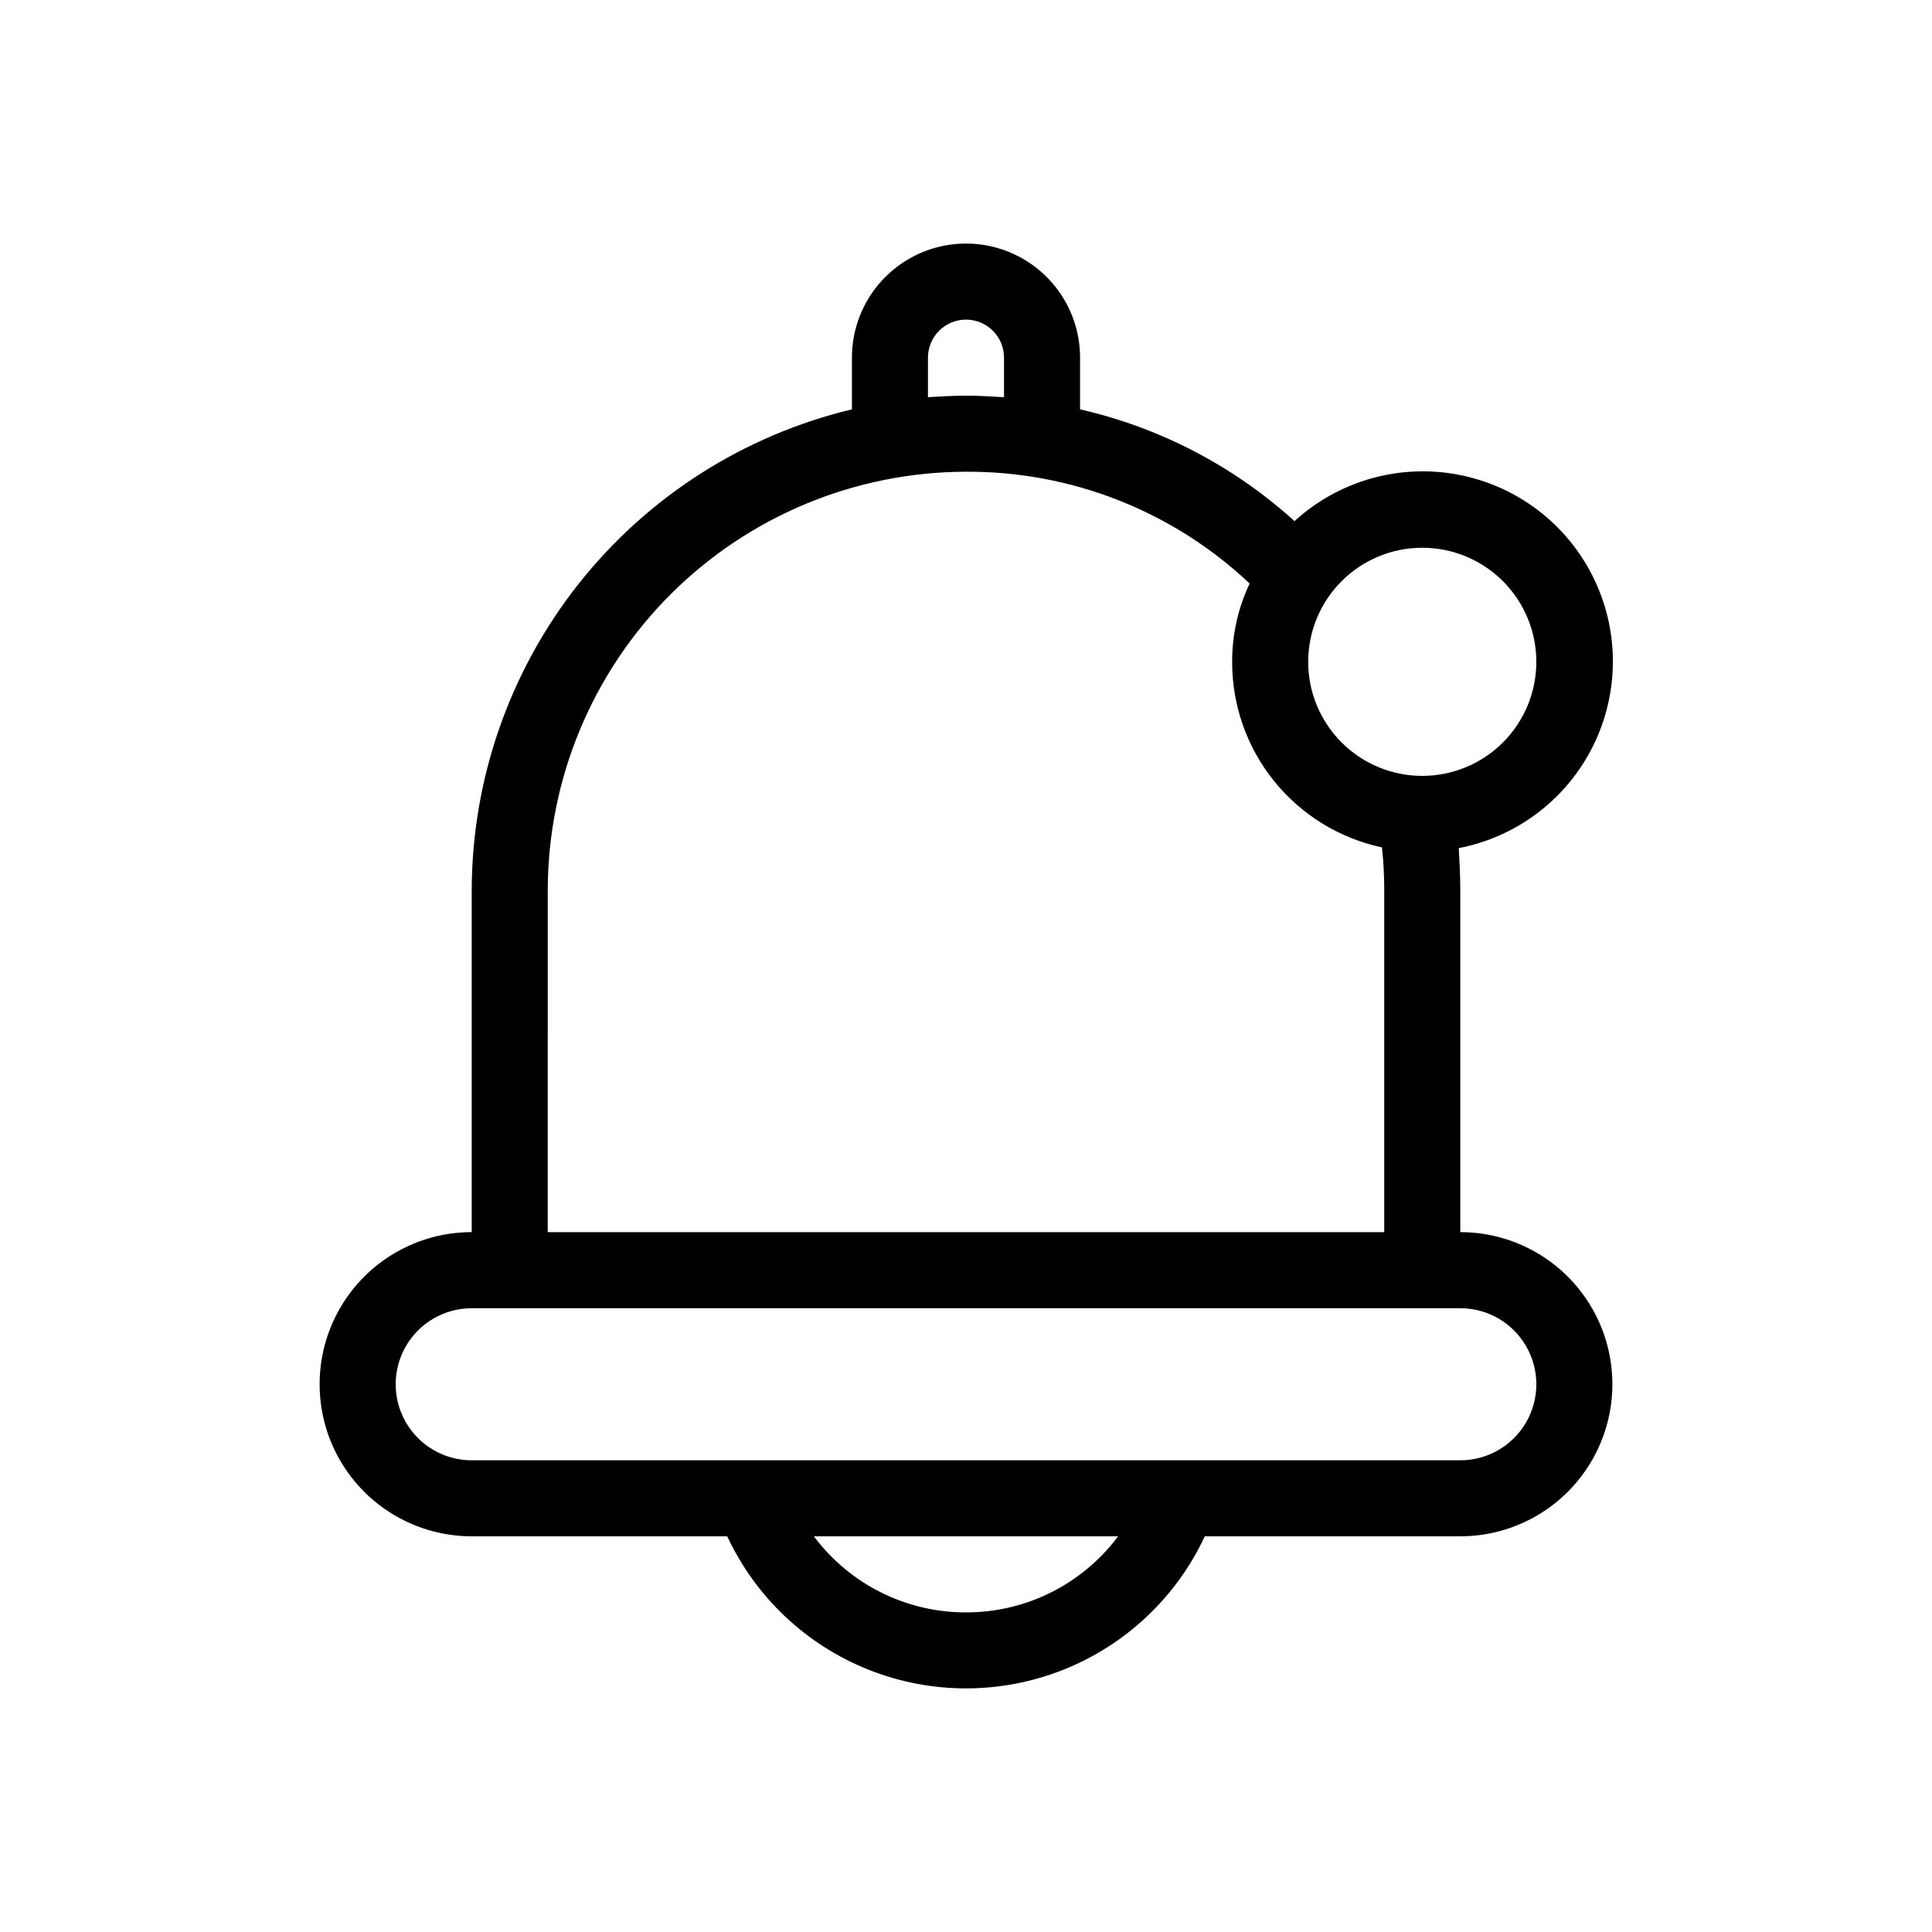 <?xml version="1.0" encoding="UTF-8"?>
<!-- Uploaded to: SVG Repo, www.svgrepo.com, Generator: SVG Repo Mixer Tools -->
<svg fill="#000000" width="800px" height="800px" version="1.1" viewBox="144 144 512 512" xmlns="http://www.w3.org/2000/svg">
 <path d="m530.99 470.53v-90.684c0-3.828-0.203-7.457-0.402-11.082v-0.004c15.496-2.988 28.695-13.062 35.664-27.219 6.969-14.16 6.902-30.766-0.18-44.867-7.086-14.102-20.367-24.066-35.883-26.93-15.52-2.859-31.484 1.715-43.129 12.359-16.09-14.582-35.66-24.785-56.832-29.621v-13.703c0-10.801-5.762-20.781-15.113-26.18-9.352-5.402-20.875-5.402-30.23 0-9.352 5.398-15.113 15.379-15.113 26.18v13.703c-28.645 6.856-54.152 23.141-72.426 46.238s-28.254 51.672-28.336 81.125v90.684c-14.398 0-27.703 7.684-34.906 20.152-7.199 12.473-7.199 27.836 0 40.305 7.203 12.473 20.508 20.152 34.906 20.152h67.711c7.535 16.145 20.949 28.797 37.504 35.371 16.555 6.574 34.996 6.574 51.551 0 16.555-6.574 29.973-19.227 37.504-35.371h67.711c14.398 0 27.707-7.68 34.906-20.152 7.199-12.469 7.199-27.832 0-40.305-7.199-12.469-20.508-20.152-34.906-20.152zm-10.078-181.37h0.004c8.016 0 15.703 3.184 21.375 8.855 5.668 5.668 8.852 13.355 8.852 21.375 0 8.016-3.184 15.703-8.852 21.375-5.672 5.668-13.359 8.852-21.375 8.852-8.02 0-15.707-3.184-21.375-8.852-5.672-5.672-8.855-13.359-8.855-21.375 0-8.02 3.184-15.707 8.855-21.375 5.668-5.672 13.355-8.855 21.375-8.855zm-130.99-50.379c0-5.566 4.512-10.078 10.078-10.078 5.562 0 10.074 4.512 10.074 10.078v10.48c-3.426-0.203-6.648-0.402-10.078-0.402-3.426 0-6.852 0.203-10.078 0.402zm-100.76 141.07c0.055-29.383 11.75-57.543 32.523-78.316 20.773-20.773 48.934-32.469 78.316-32.523 27.93-0.152 54.852 10.457 75.168 29.625-3.074 6.488-4.656 13.578-4.637 20.758-0.027 11.504 3.906 22.672 11.133 31.621 7.227 8.953 17.316 15.148 28.566 17.551 0.41 3.746 0.609 7.512 0.605 11.285v90.684h-221.68zm110.84 191.45c-15.867 0.031-30.809-7.441-40.305-20.152h80.609c-9.496 12.711-24.441 20.184-40.305 20.152zm130.99-40.305h-261.98c-7.199 0-13.852-3.84-17.453-10.074-3.598-6.238-3.598-13.918 0-20.152 3.602-6.238 10.254-10.078 17.453-10.078h261.98c7.199 0 13.852 3.84 17.453 10.078 3.602 6.234 3.602 13.914 0 20.152-3.602 6.234-10.254 10.074-17.453 10.074z"/>
</svg>